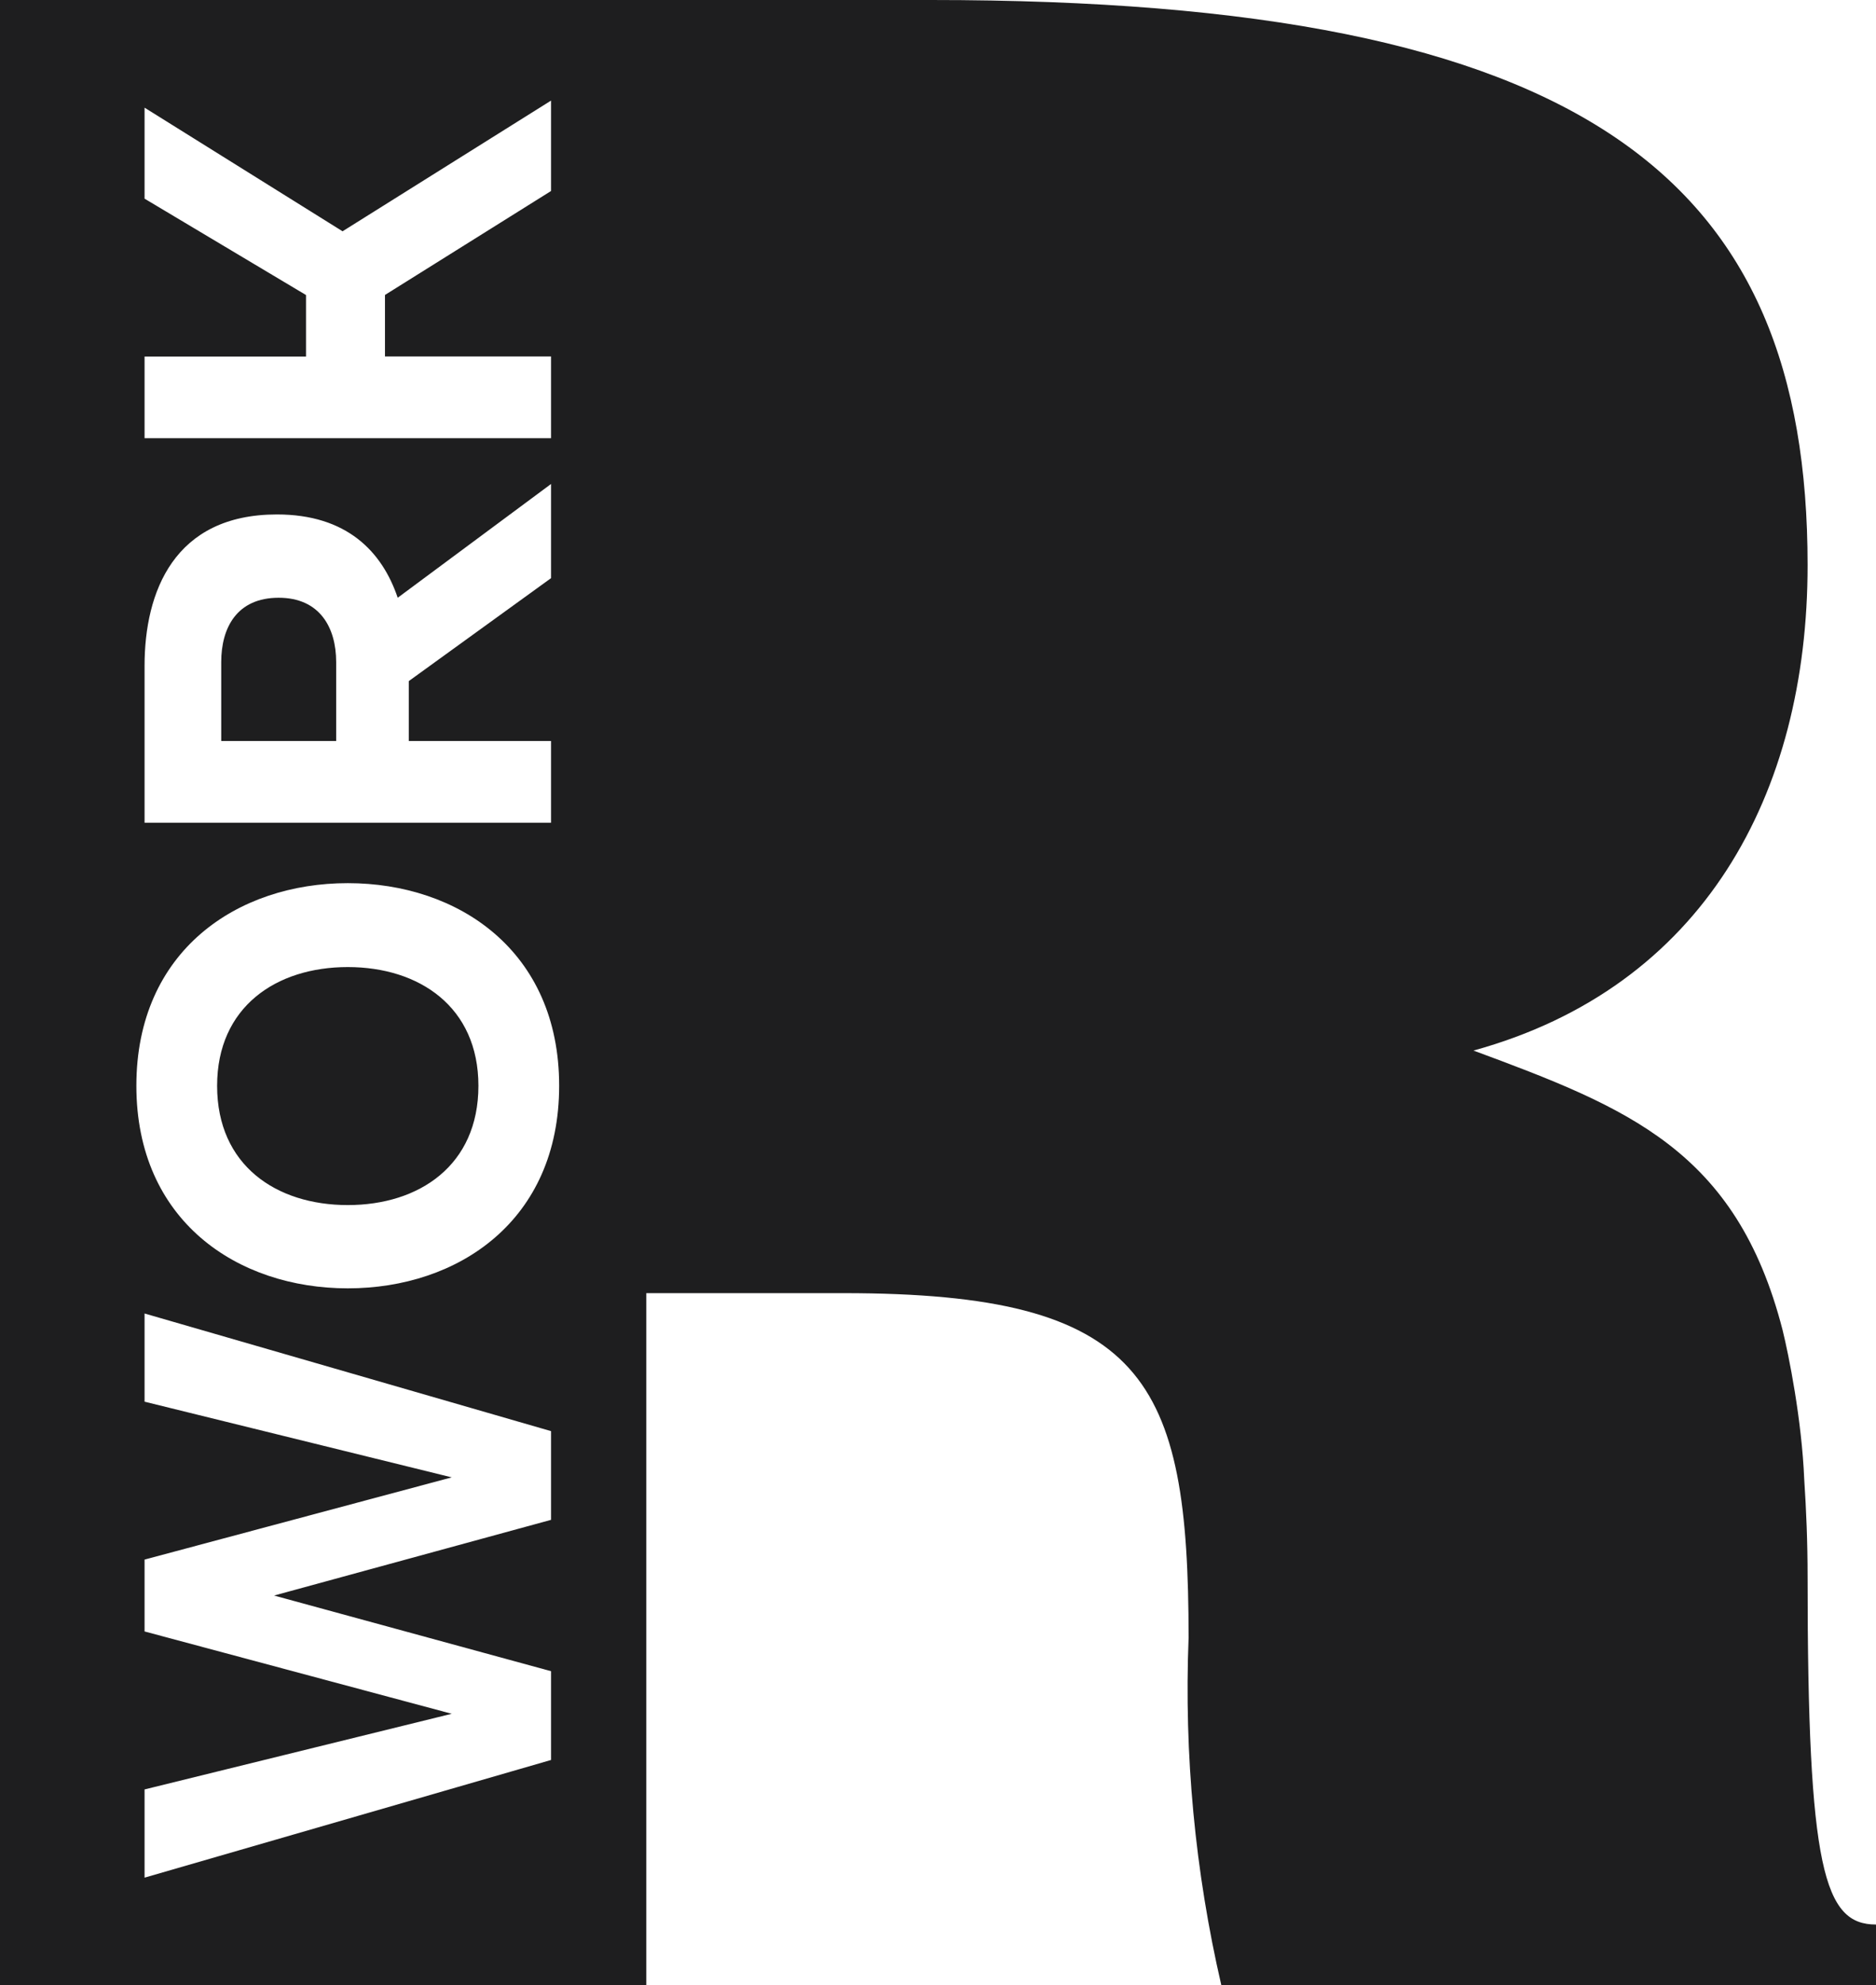 <svg width="52" height="55" viewBox="0 0 52 55" fill="none" xmlns="http://www.w3.org/2000/svg">
<path d="M9.64 26.793C7.659 26.793 6.018 27.894 6.018 30.083C6.018 32.287 7.659 33.387 9.64 33.387C11.62 33.387 13.261 32.287 13.261 30.083C13.261 27.894 11.62 26.793 9.64 26.793ZM50.104 43.692C50.104 42.71 50.066 41.83 50.011 40.992C49.943 39.337 49.582 37.542 49.411 36.851C48.129 31.863 45.111 30.687 40.843 29.106C47.216 27.351 50.104 21.998 50.104 15.659C50.104 4.966 44.032 0 25.81 0H0V55H17.915V35.827H23.38C31.734 35.827 32.946 38.196 32.946 45.376C32.819 48.61 33.124 51.847 33.853 55H52V53.32C50.559 53.32 50.104 51.789 50.104 43.692ZM4.007 9.878H8.482V8.174L4.007 5.504V2.983L9.495 6.408L15.274 2.787V5.292L10.671 8.172V9.876H15.274V12.14H4.007V9.878ZM4.007 18.448C4.007 16.396 4.828 14.253 7.677 14.253C9.609 14.253 10.591 15.279 11.024 16.561L15.274 13.409V16.018L11.331 18.87V20.53H15.274V22.794H4.007V18.448ZM15.274 42.108L7.597 44.205L15.274 46.301V48.761L4.007 52.021V49.577L12.521 47.481L4.007 45.2V43.209L12.521 40.931L4.007 38.834V36.391L15.274 39.65V42.108ZM9.64 35.694C6.582 35.694 3.78 33.824 3.78 30.081C3.78 26.339 6.582 24.468 9.64 24.468C12.697 24.468 15.499 26.339 15.499 30.081C15.499 33.824 12.697 35.694 9.64 35.694ZM7.725 16.561C6.565 16.561 6.132 17.392 6.132 18.343V20.53H9.318V18.343C9.318 17.392 8.867 16.561 7.725 16.561Z" fill="#1E1E1F"/>
</svg>
